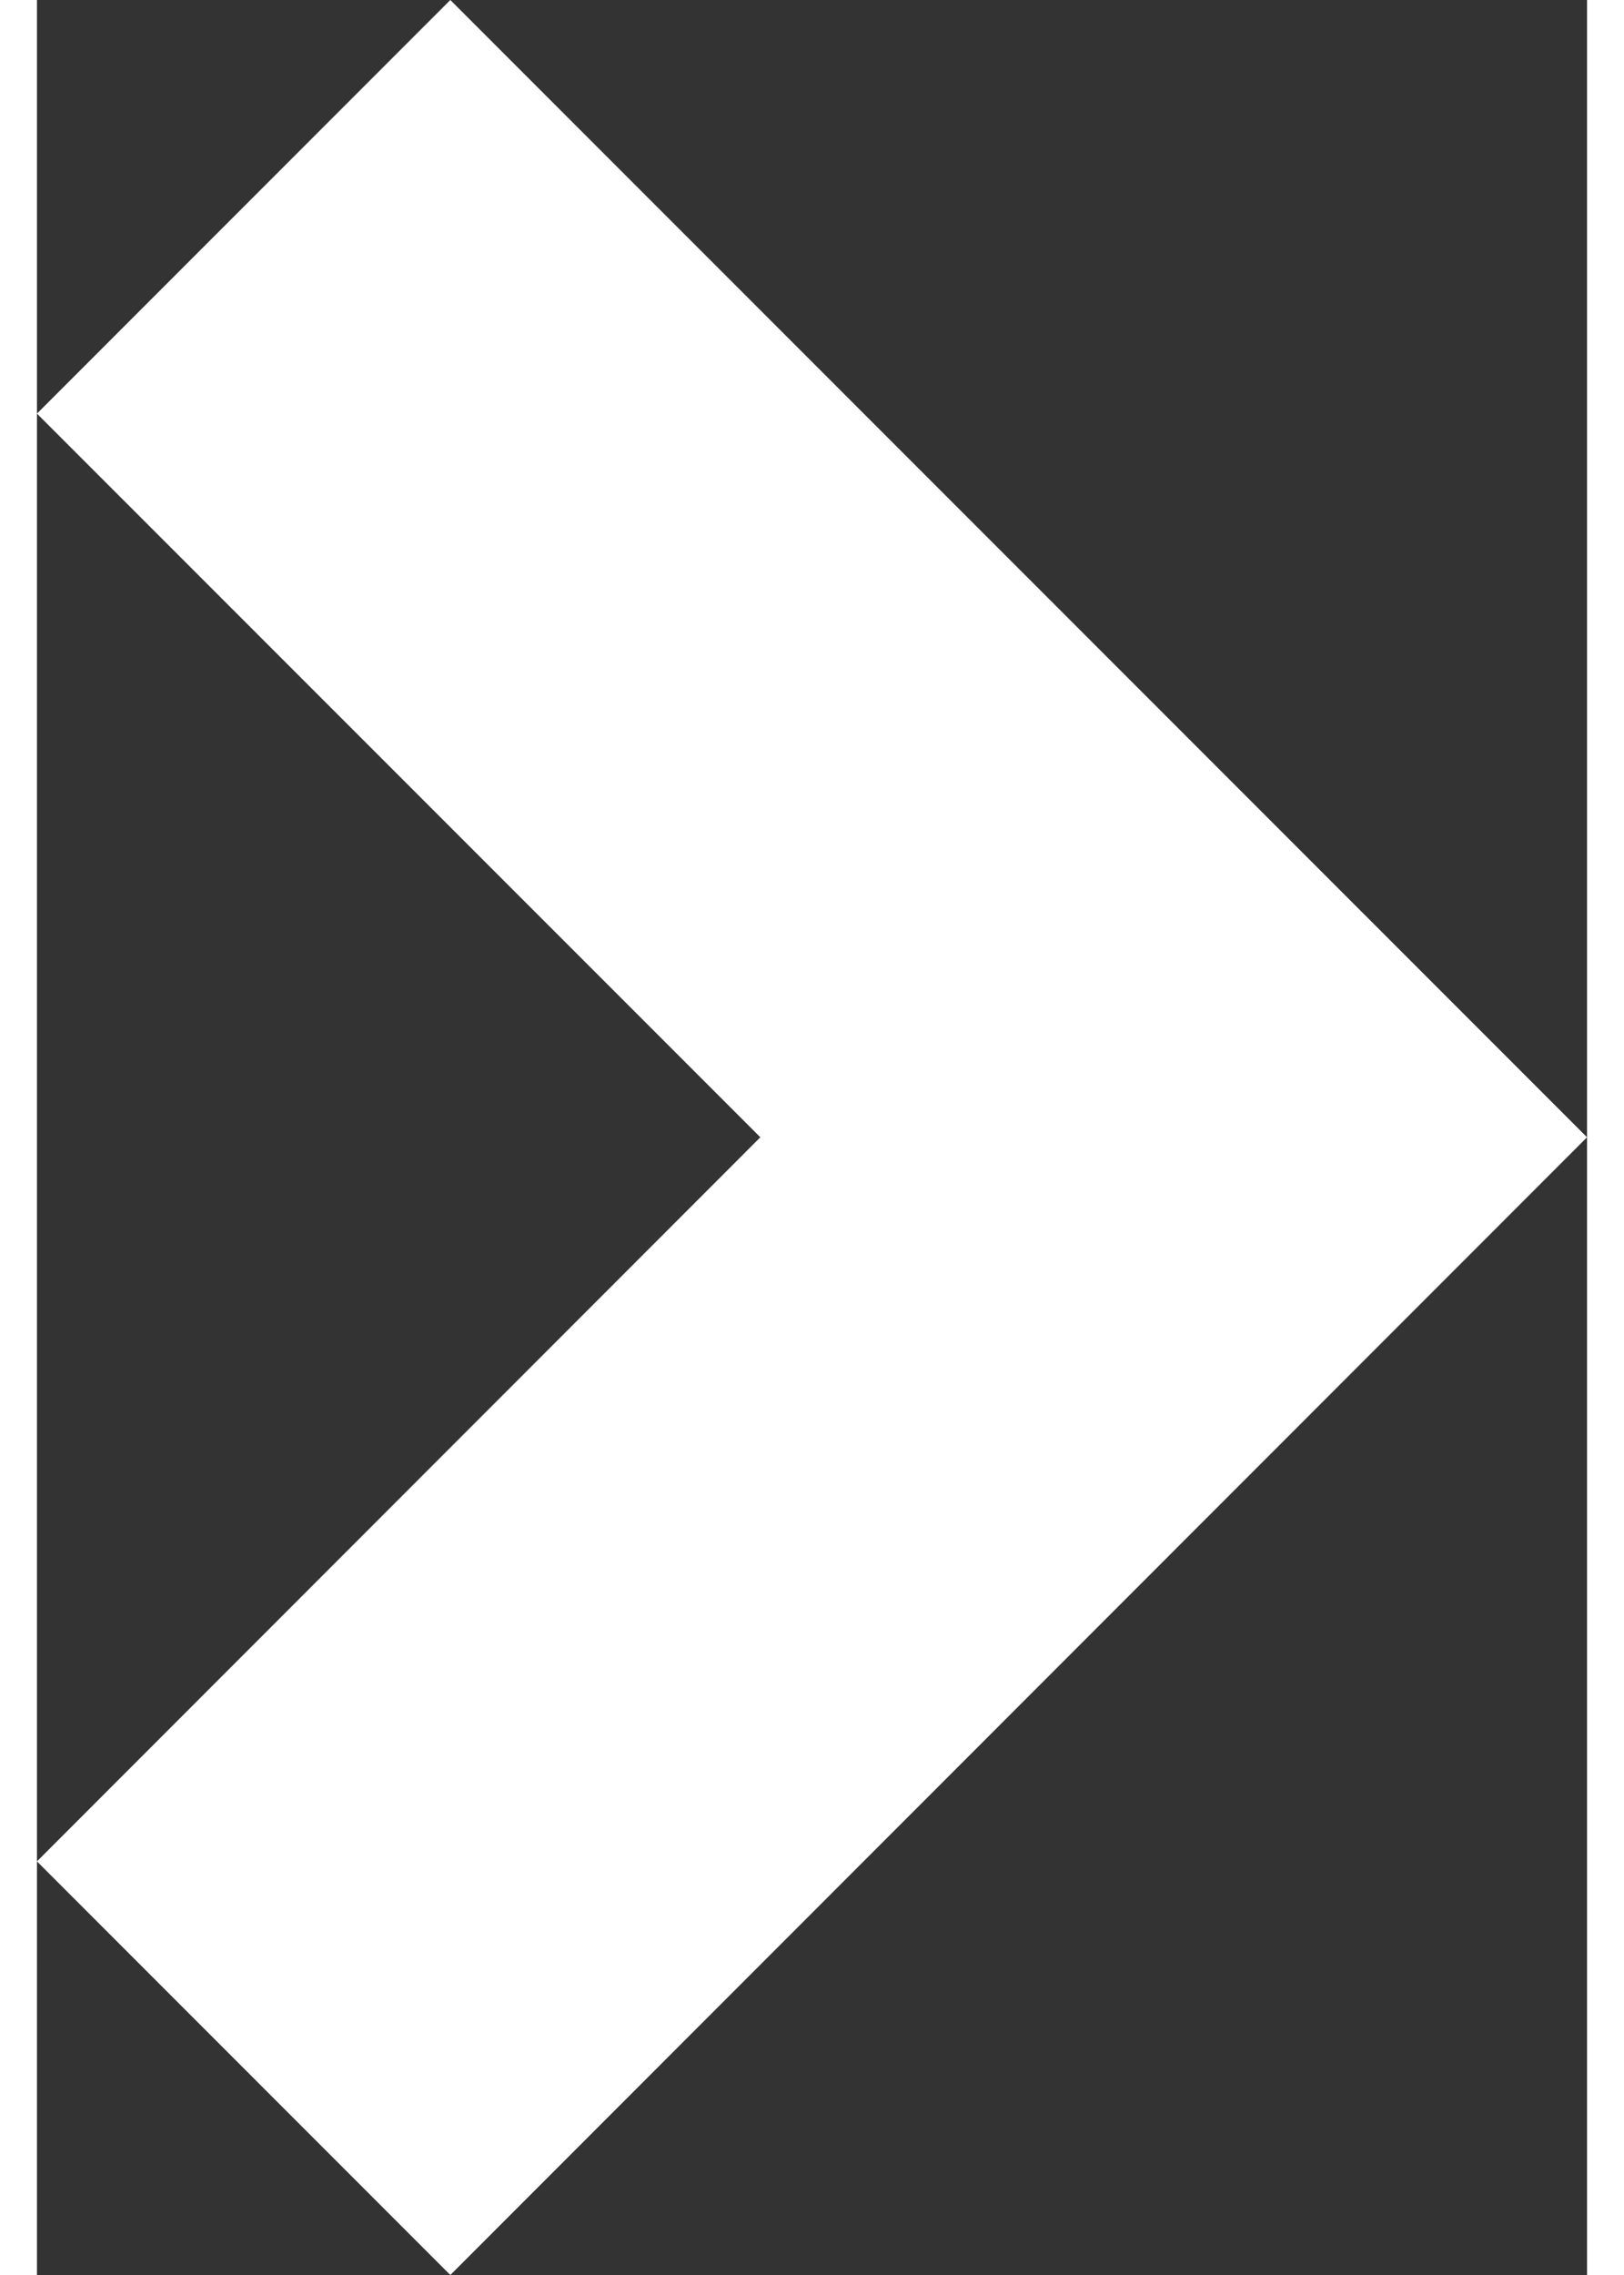 <svg xmlns="http://www.w3.org/2000/svg" viewBox="0 0 10.605 15.555" width="10" height="14">
  <rect x="0" y="0" width="10.605" height="15.555" fill="#333333" stroke="none"/>
  <path d="m2.828 15.555 7.777-7.779L2.828 0 0 2.828l4.949 4.948L0 12.727l2.828 2.828z" fill="white"/>
</svg>

